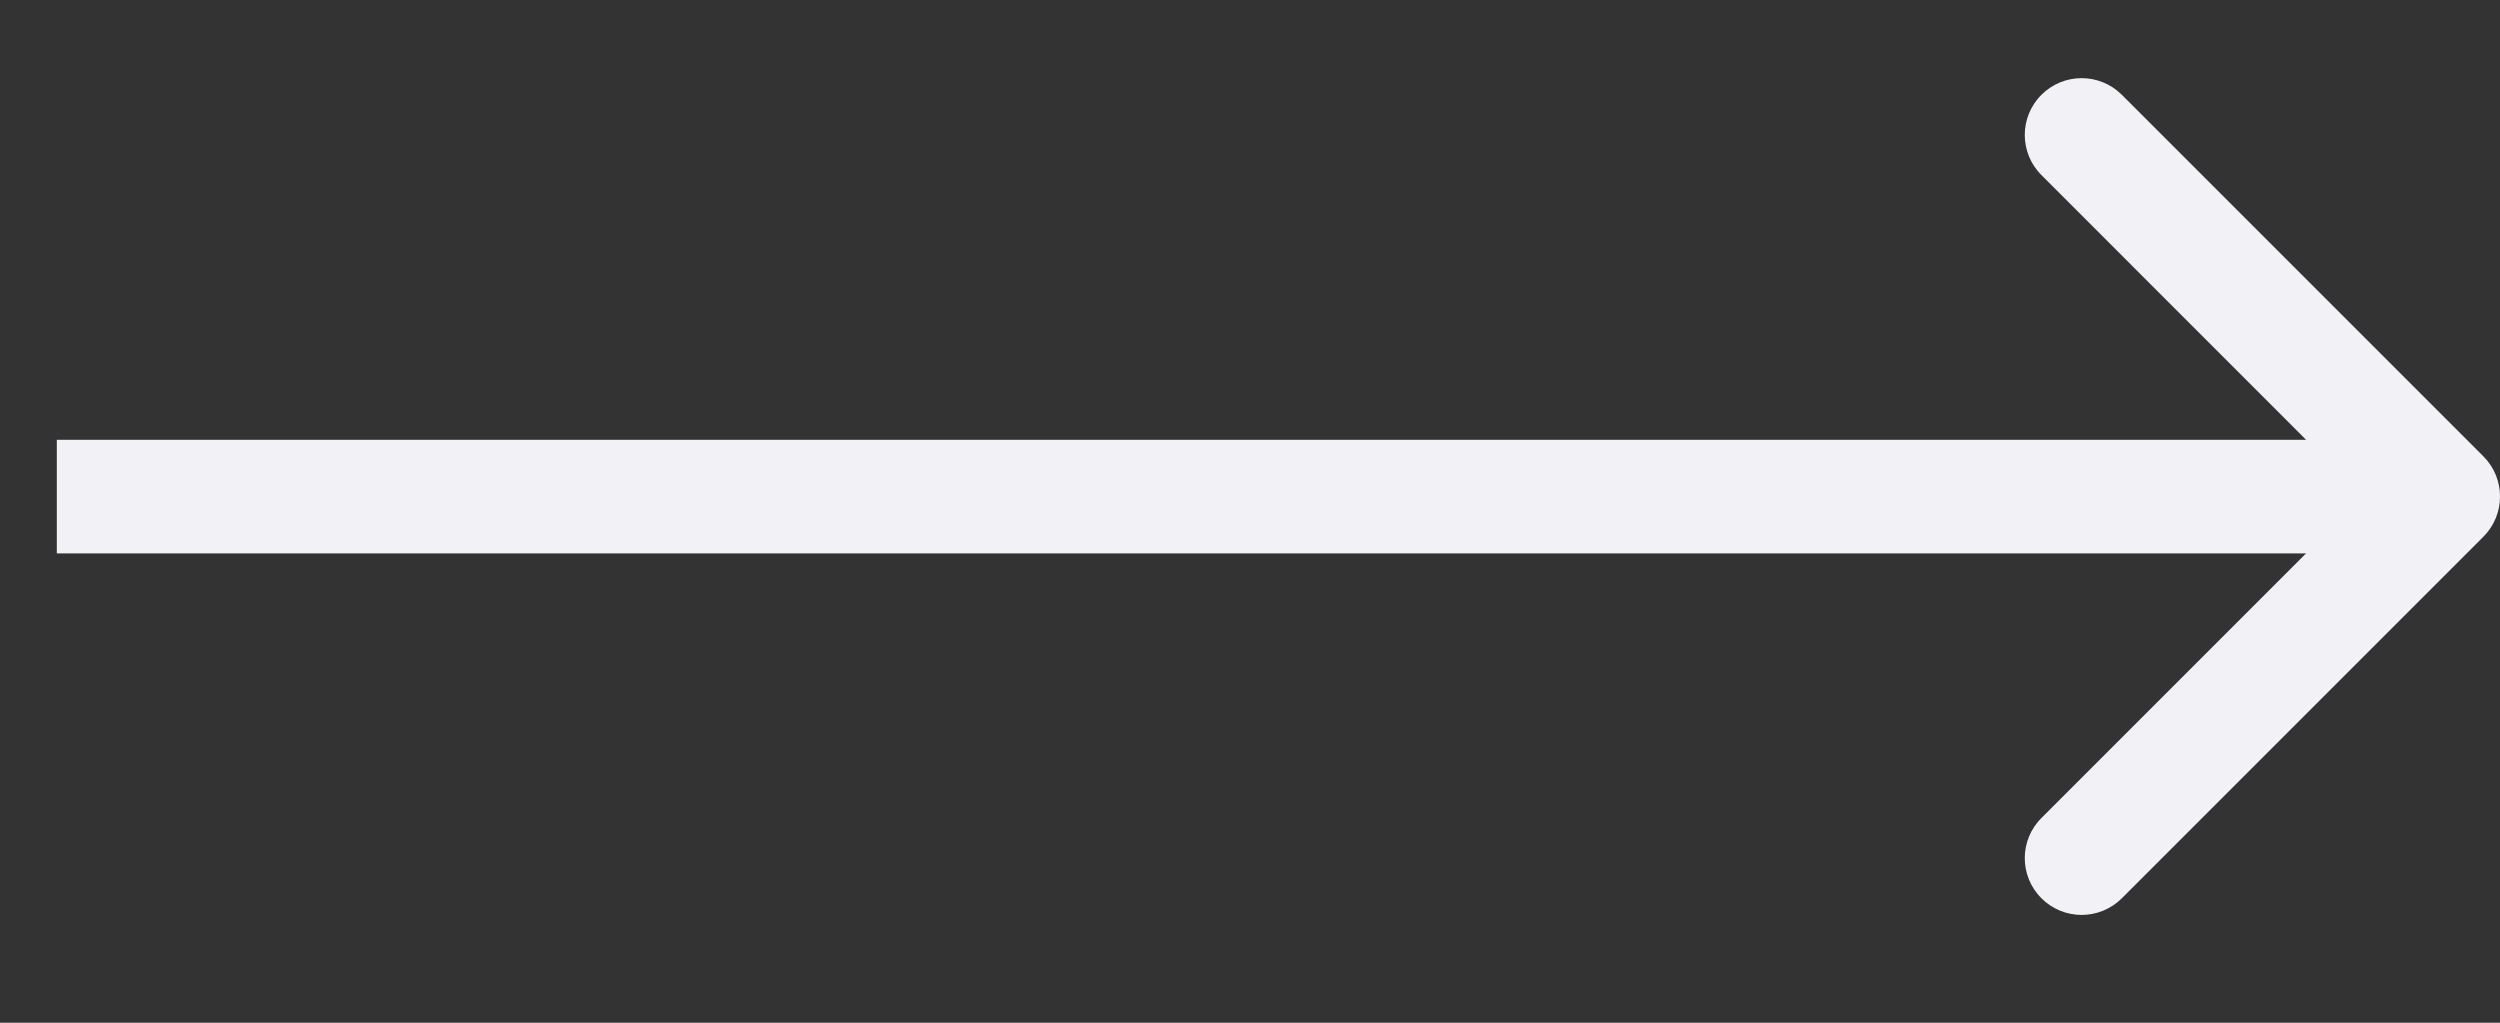 <svg width="22" height="9" viewBox="0 0 22 9" fill="none" xmlns="http://www.w3.org/2000/svg">
    <rect x="0" y="0" width="22" height="9" fill="#333333" stroke="none"/>
    <path
        d="M21.854 4.723C22.049 4.528 22.049 4.211 21.854 4.016L18.672 0.834C18.476 0.639 18.16 0.639 17.965 0.834C17.769 1.029 17.769 1.346 17.965 1.541L20.793 4.37L17.965 7.198C17.769 7.393 17.769 7.71 17.965 7.905C18.16 8.1 18.476 8.1 18.672 7.905L21.854 4.723ZM0.5 4.87H21.5V3.87H0.5V4.87Z"
        fill="#F2F2F6" />
</svg>